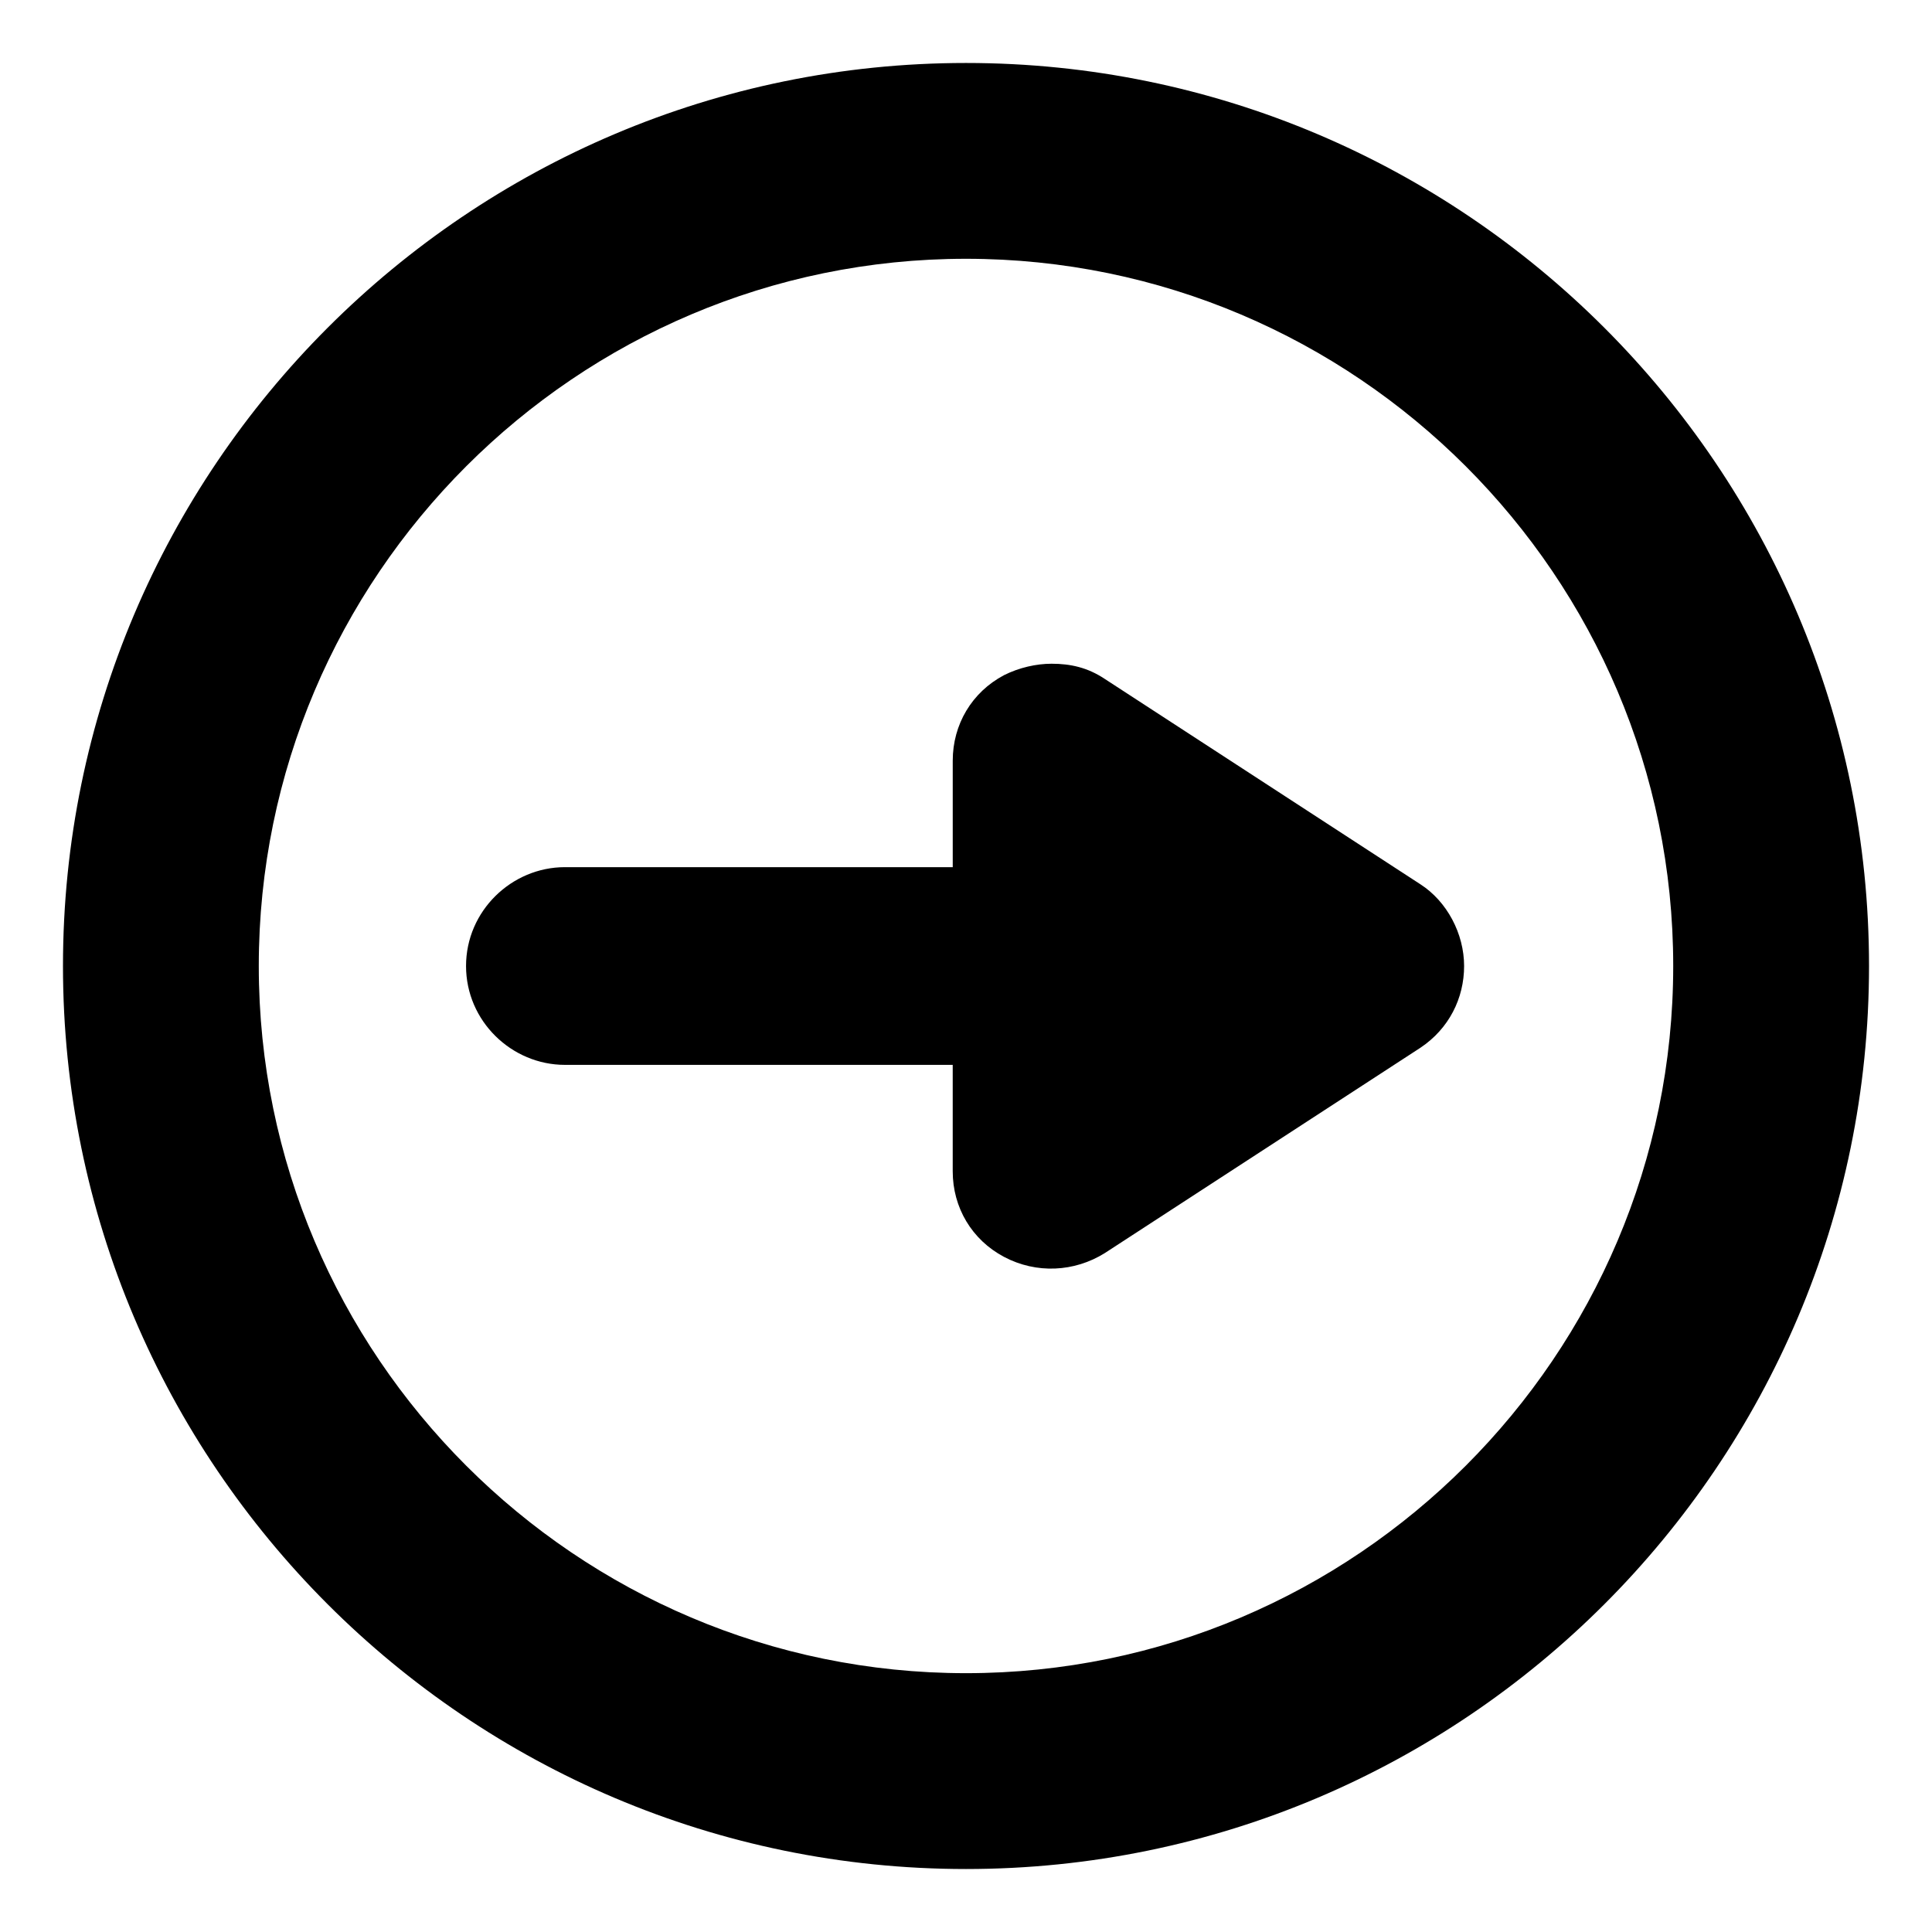 <?xml version="1.0" encoding="UTF-8"?>
<!-- Uploaded to: ICON Repo, www.svgrepo.com, Generator: ICON Repo Mixer Tools -->
<svg fill="#000000" width="800px" height="800px" version="1.1" viewBox="144 144 512 512" xmlns="http://www.w3.org/2000/svg">
 <g>
  <path d="m400 639.31c132 0 239.31-107.31 239.31-239.31 0-132-107.31-239.31-239.31-239.31-132 0-239.31 107.31-239.31 239.31 0 132 107.31 239.31 239.31 239.31zm0-426.73c103.28 0 187.42 84.137 187.42 187.42-0.004 103.28-84.137 187.41-187.42 187.41s-187.42-84.133-187.42-187.41 84.137-187.42 187.42-187.42z"/>
  <path d="m293.7 426.2h102.78v28.215c0 9.574 5.039 18.137 13.602 22.672 8.566 4.535 18.641 4.031 26.703-1.008l83.633-54.41c7.559-5.039 11.586-13.098 11.586-21.664s-4.535-17.129-11.586-21.664l-83.633-54.414c-4.535-3.023-9.07-4.031-14.105-4.031-4.031 0-8.566 1.008-12.594 3.023-8.566 4.535-13.602 13.098-13.602 22.672v28.215h-102.78c-14.105 0-26.199 11.586-26.199 26.199 0 14.609 12.094 26.195 26.199 26.195z"/>
 </g>
</svg>